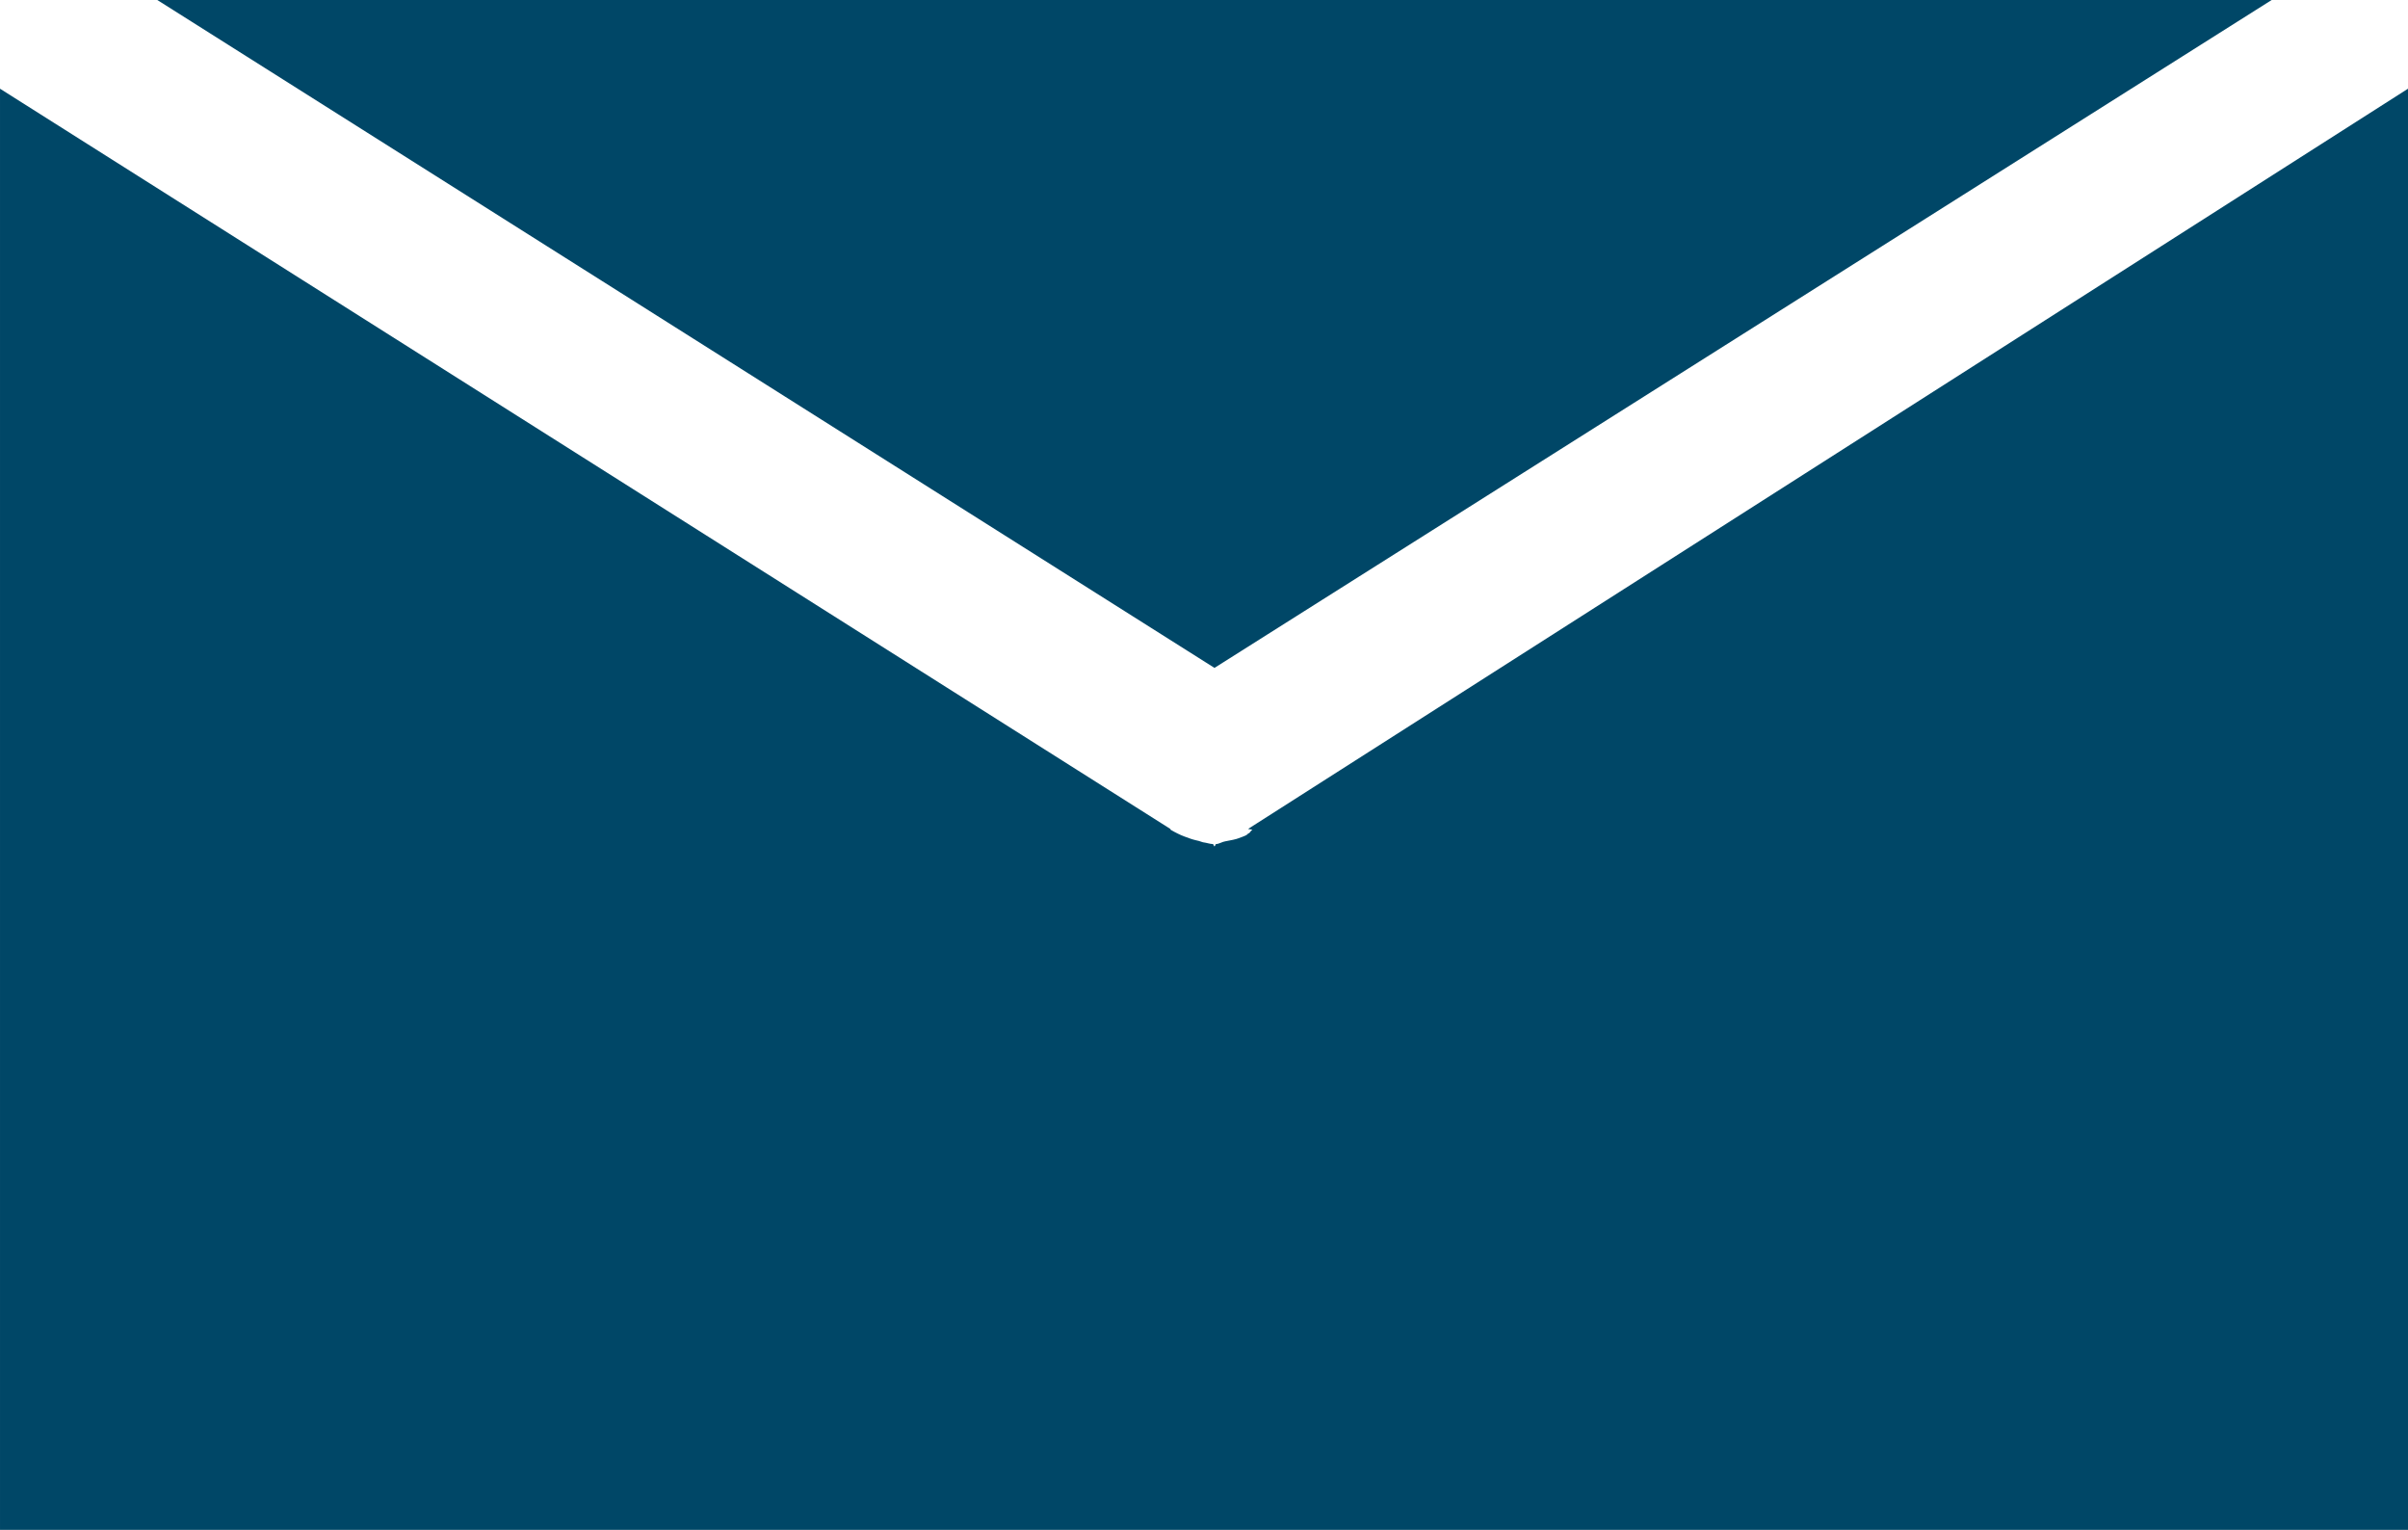 <?xml version="1.0" encoding="UTF-8" standalone="no"?>
<!-- Created with Inkscape (http://www.inkscape.org/) -->

<svg
   xmlns:dc="http://purl.org/dc/elements/1.1/"
   xmlns:cc="http://creativecommons.org/ns#"
   xmlns:rdf="http://www.w3.org/1999/02/22-rdf-syntax-ns#"
   xmlns:svg="http://www.w3.org/2000/svg"
   xmlns="http://www.w3.org/2000/svg"
   xmlns:sodipodi="http://sodipodi.sourceforge.net/DTD/sodipodi-0.dtd"
   xmlns:inkscape="http://www.inkscape.org/namespaces/inkscape"
   width="92.5"
   height="58.75"
   id="svg3659"
   version="1.1"
   inkscape:version="0.48.5 r10040"
   viewBox="0 0 92.5 58.75"
   sodipodi:docname="Documento nuevo 3">
  <defs
     id="defs3661">
    <clipPath
       clipPathUnits="userSpaceOnUse"
       id="clipPath654">
      <path
         inkscape:connector-curvature="0"
         d="m 0,2497 750,0 L 750,0 0,0 0,2497 z"
         id="path656" />
    </clipPath>
  </defs>
  <sodipodi:namedview
     id="base"
     pagecolor="#ffffff"
     bordercolor="#666666"
     borderopacity="1.0"
     inkscape:pageopacity="0.0"
     inkscape:pageshadow="2"
     inkscape:zoom="1.4"
     inkscape:cx="162.79375"
     inkscape:cy="-5.6061475"
     inkscape:document-units="px"
     inkscape:current-layer="layer1"
     showgrid="false"
     fit-margin-top="0"
     fit-margin-left="0"
     fit-margin-right="0"
     fit-margin-bottom="0"
     inkscape:window-width="1920"
     inkscape:window-height="1036"
     inkscape:window-x="-1"
     inkscape:window-y="21"
     inkscape:window-maximized="1" />
  <g
     inkscape:label="Capa 1"
     inkscape:groupmode="layer"
     id="layer1"
     transform="translate(-94.534,-559.772)">
    <g
       id="g662"
       transform="matrix(1.25,0,0,-1.25,142.484,591.601)">
      <path
         inkscape:connector-curvature="0"
         d="M 0,0 C -0.019,-0.012 0.141,-0.02 0.123,-0.032 0.056,-0.071 0.078,-0.108 0.009,-0.141 c -0.042,-0.02 -0.038,-0.04 -0.08,-0.058 -0.064,-0.027 -0.105,-0.049 -0.17,-0.07 -0.048,-0.016 -0.084,-0.033 -0.132,-0.045 -0.064,-0.018 -0.124,-0.03 -0.19,-0.042 -0.046,-0.009 -0.091,-0.02 -0.139,-0.027 -0.096,-0.012 -0.192,-0.083 -0.289,-0.085 -0.015,0 -0.03,-0.069 -0.045,-0.069 l -0.002,0 -0.003,0 c -0.015,0 -0.03,0.069 -0.045,0.069 -0.098,0.002 -0.195,0.041 -0.291,0.052 -0.048,0.007 -0.095,0.034 -0.143,0.044 -0.064,0.012 -0.13,0.032 -0.195,0.049 -0.048,0.012 -0.096,0.034 -0.143,0.051 -0.065,0.021 -0.129,0.044 -0.193,0.071 -0.042,0.017 -0.083,0.039 -0.125,0.059 -0.069,0.034 -0.137,0.07 -0.204,0.11 -0.02,0.011 0,0.019 -0.019,0.032 l -35.961,22.738 0,-44.275 74,0 0,44.275 L 0,0 z m 31.45,25.463 -64.976,0 L -1.038,4.944 31.45,25.463 z"
         style="fill:#004767;fill-opacity:1;fill-rule:nonzero;stroke:none"
         id="path664" />
    </g>
  </g>
</svg>
